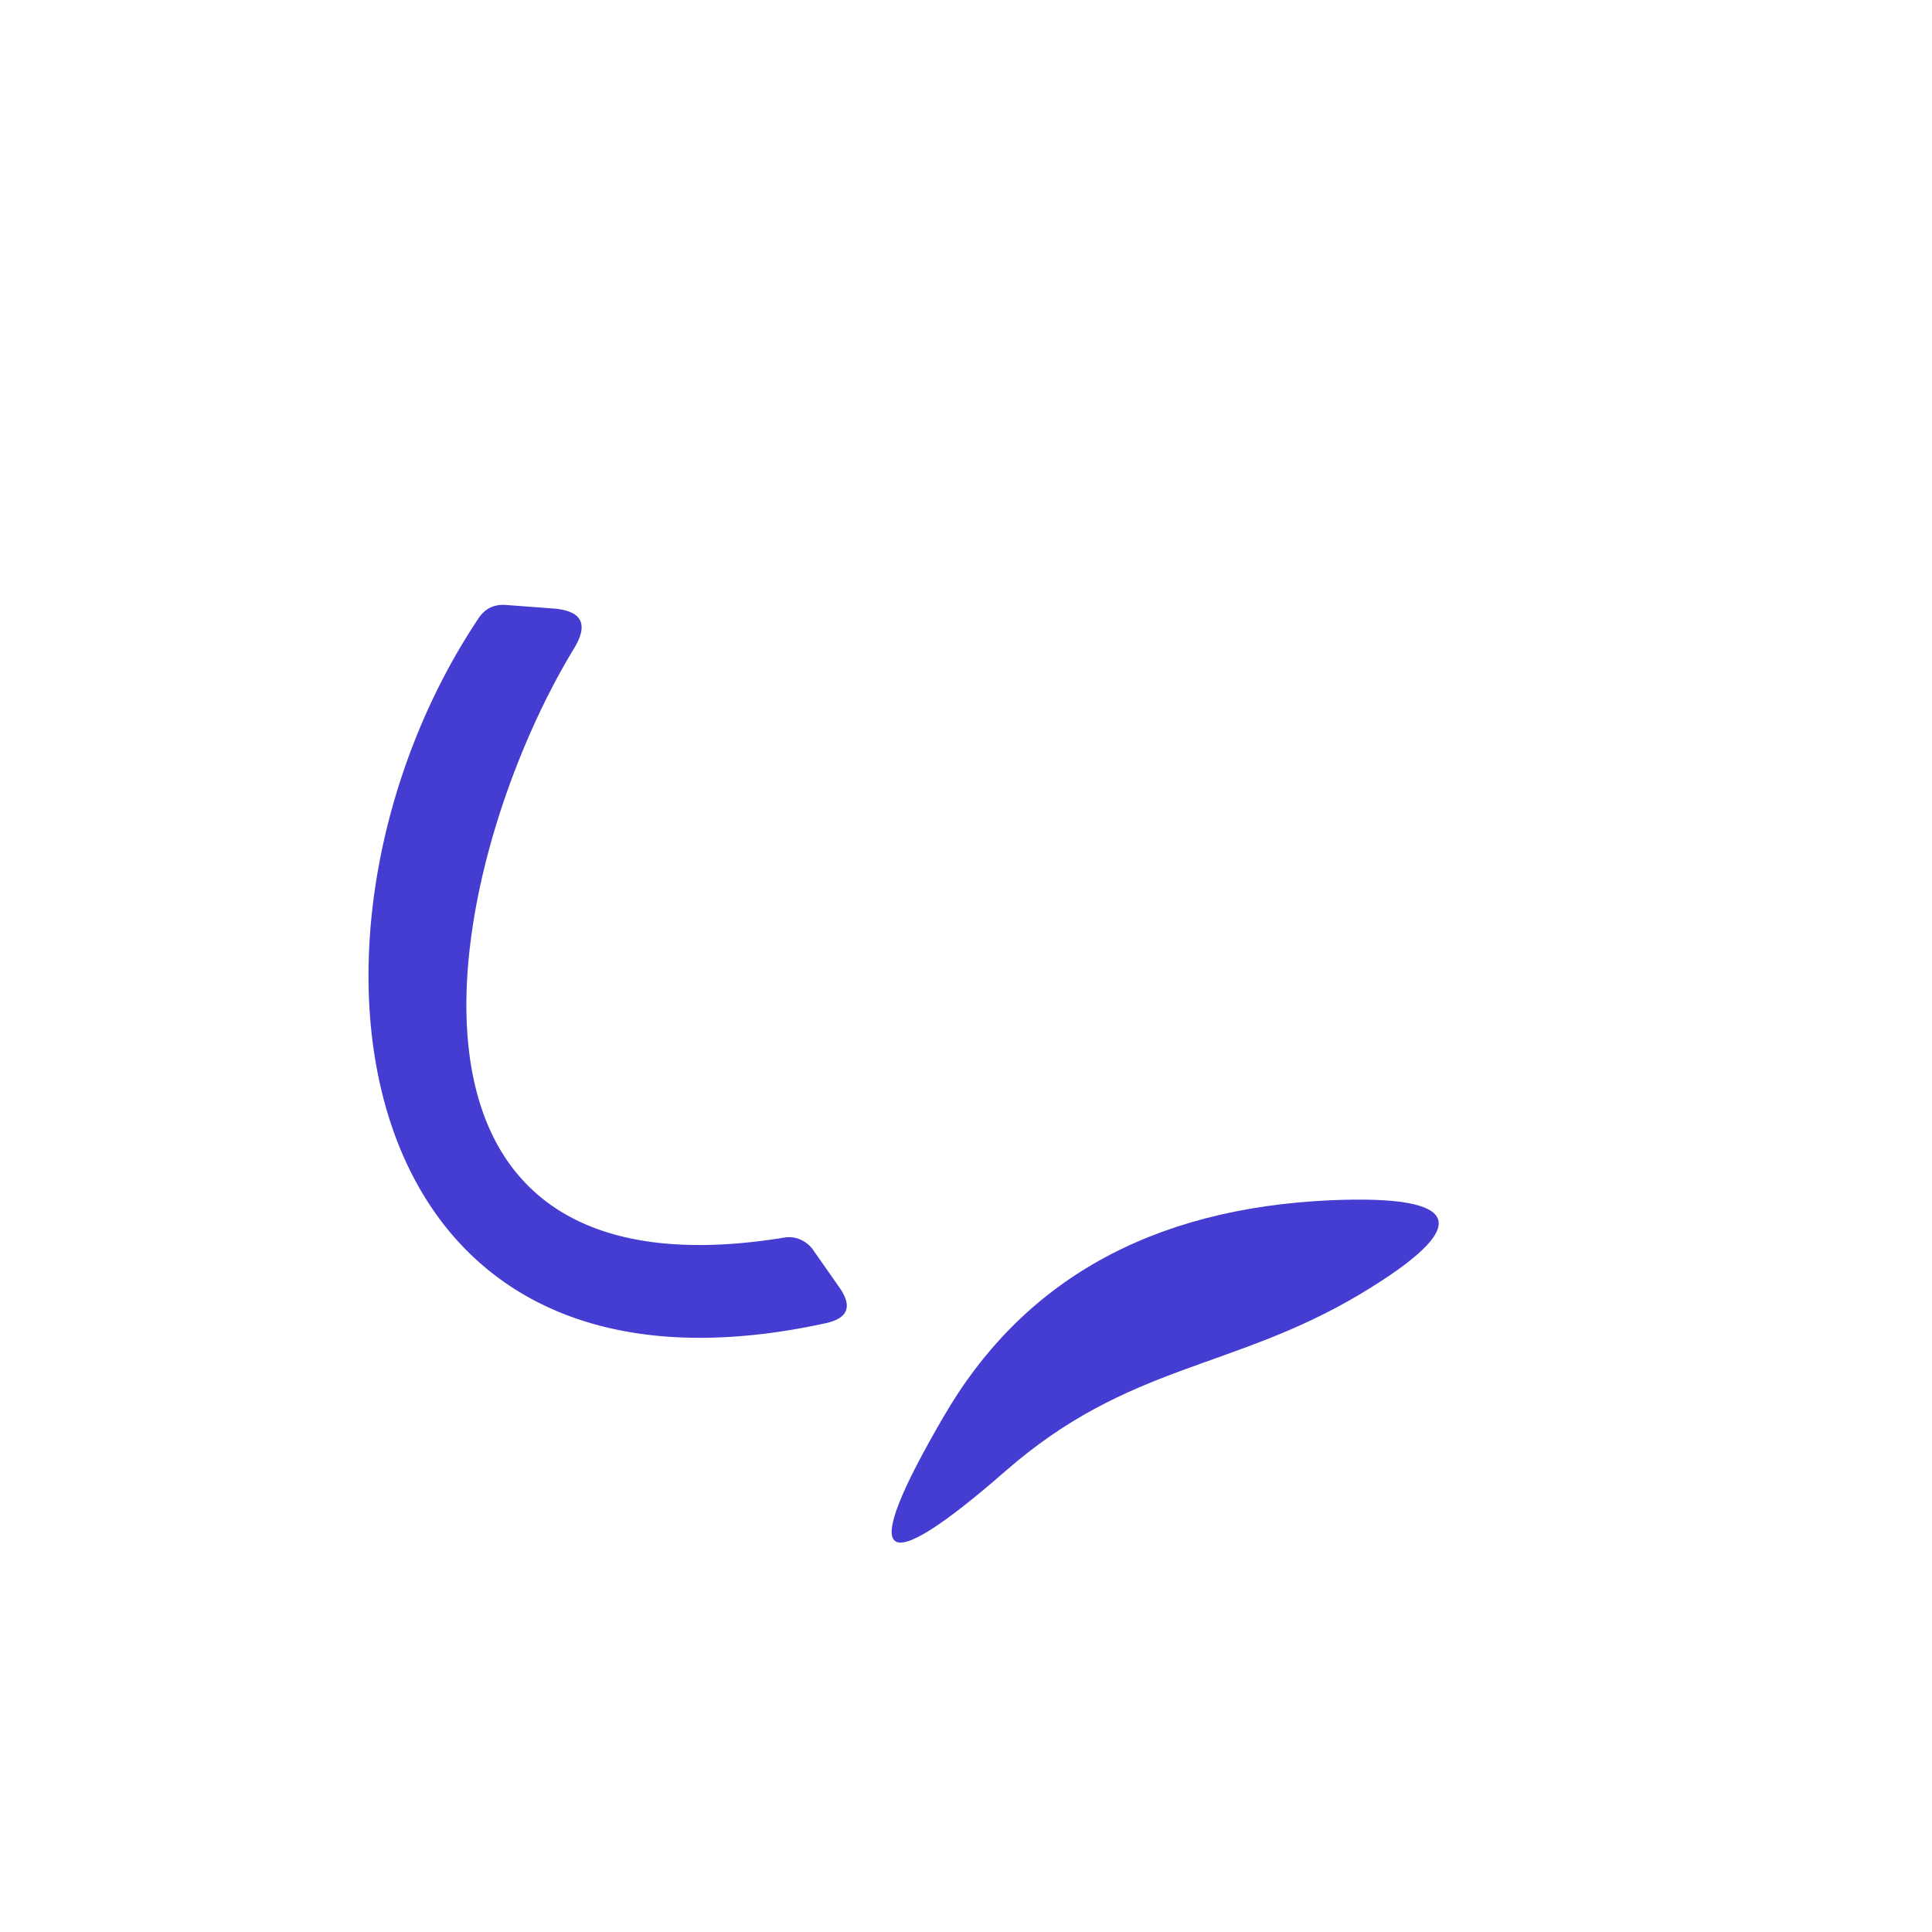 <?xml version="1.0" encoding="UTF-8" standalone="no"?>
<!DOCTYPE svg PUBLIC "-//W3C//DTD SVG 1.1//EN" "http://www.w3.org/Graphics/SVG/1.1/DTD/svg11.dtd">
<svg xmlns="http://www.w3.org/2000/svg" version="1.1" viewBox="0.00 0.00 16.00 16.00">
<path fill="#453cd1" d="
  M 4.76 5.36
  C 3.69 7.11 2.91 10.83 6.49 10.25
  A 0.25 0.24 68.1 0 1 6.74 10.36
  L 6.95 10.66
  Q 7.12 10.90 6.83 10.96
  C 2.77 11.84 2.27 7.64 3.97 5.11
  Q 4.05 5.00 4.19 5.01
  L 4.59 5.04
  Q 4.93 5.07 4.76 5.36
  Z"
/>
<path fill="#453cd1" d="
  M 11.26 10.72
  C 10.20 11.35 9.35 11.29 8.33 12.18
  Q 6.75 13.56 7.81 11.74
  Q 8.79 10.04 11.02 9.94
  Q 12.68 9.87 11.26 10.72
  Z"
/>
</svg>

